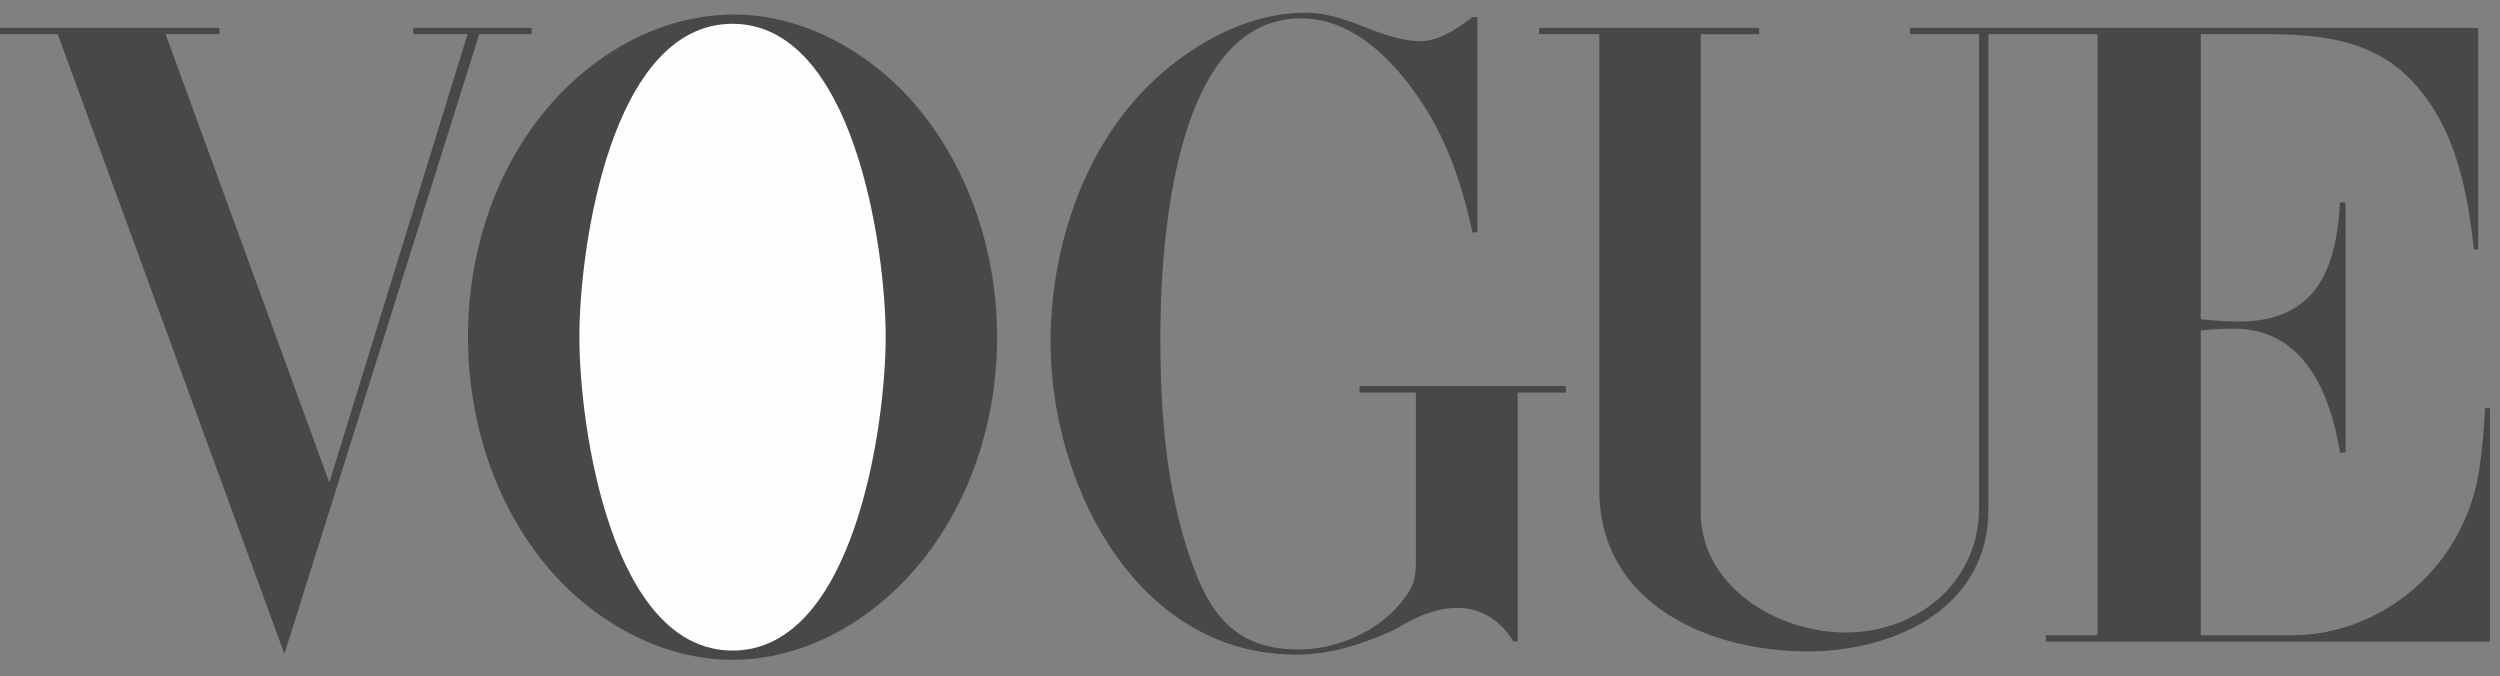 <svg width="85" height="23" fill="none" xmlns="http://www.w3.org/2000/svg"><rect width="100%" height="100%" fill="#808080" stroke="none"/><path fill-rule="evenodd" clip-rule="evenodd" d="M24.891 22.433c-2.477 0-4.846-1.387-6.38-3.282-1.748-2.154-2.6-4.938-2.6-7.691 0-2.645.783-5.307 2.4-7.415 1.595-2.07 3.995-3.55 6.664-3.55 2.454 0 4.808 1.403 6.319 3.274 1.74 2.155 2.607 4.946 2.607 7.7 0 2.636-.79 5.297-2.4 7.406-1.58 2.054-3.965 3.558-6.61 3.558zM0 .947h7.461v.214H5.63l5.567 15.244 4.7-15.244h-1.848V.947h4.026v.214h-1.78L9.67 22.233 1.963 1.161H0V.947zM50.234.579v7.323h-.168c-.315-1.442-.76-2.845-1.534-4.118-.92-1.488-2.384-3.159-4.294-3.159-4.386 0-4.785 7.86-4.785 10.858 0 2.685.215 5.453 1.189 7.968.682 1.763 1.671 2.63 3.504 2.63 1.457 0 3.006-.737 3.78-2.002.2-.33.215-.698.215-1.073v-5.66h-1.916v-.222h7.016v.222H51.6v8.466h-.145c-.415-.69-1.067-1.143-1.902-1.143-.606 0-1.197.215-1.725.506l-.475.261c-1.074.476-2.102.82-3.29.82-5.445 0-8.343-5.805-8.343-10.62 0-3.52 1.342-7.285 4.194-9.485 1.281-.99 2.83-1.718 4.478-1.718.645 0 1.28.2 1.88.437l.437.169c.498.184 1.043.36 1.579.36.667 0 1.266-.437 1.78-.82h.166zm2.094.368h7.484v.215h-1.986V17.41c0 2.545 2.622 4.094 4.915 4.094 2.469 0 4.547-1.717 4.547-4.24V1.161h-2.346V.947h19.316v7.537h-.145c-.223-1.993-.607-4.041-1.98-5.598-1.387-1.572-3.273-1.725-5.213-1.725h-2.093v9.693c.428.046.866.077 1.303.077 2.63 0 3.313-1.81 3.428-4.05h.192v8.504h-.192c-.33-2.031-1.227-4.21-3.612-4.21-.376 0-.744.024-1.12.055v10.367h3.137c1.626 0 3.243-.706 4.394-1.84a6.68 6.68 0 0 0 1.902-3.581c.13-.76.192-1.534.23-2.3h.168v7.936H69.56v-.215h1.756V1.16h-3.712v16.165c0 3.343-3.174 4.823-6.15 4.823-3.365 0-7.078-1.633-7.078-5.483V1.16H52.33V.947z" fill="#484848"/><path fill-rule="evenodd" clip-rule="evenodd" d="M30.113 11.46c0-3.044-1.09-10.651-5.207-10.651-4.133 0-5.207 7.599-5.207 10.65 0 3.053 1.082 10.66 5.207 10.66 4.118 0 5.207-7.615 5.207-10.66z" fill="#FEFEFE"/></svg>